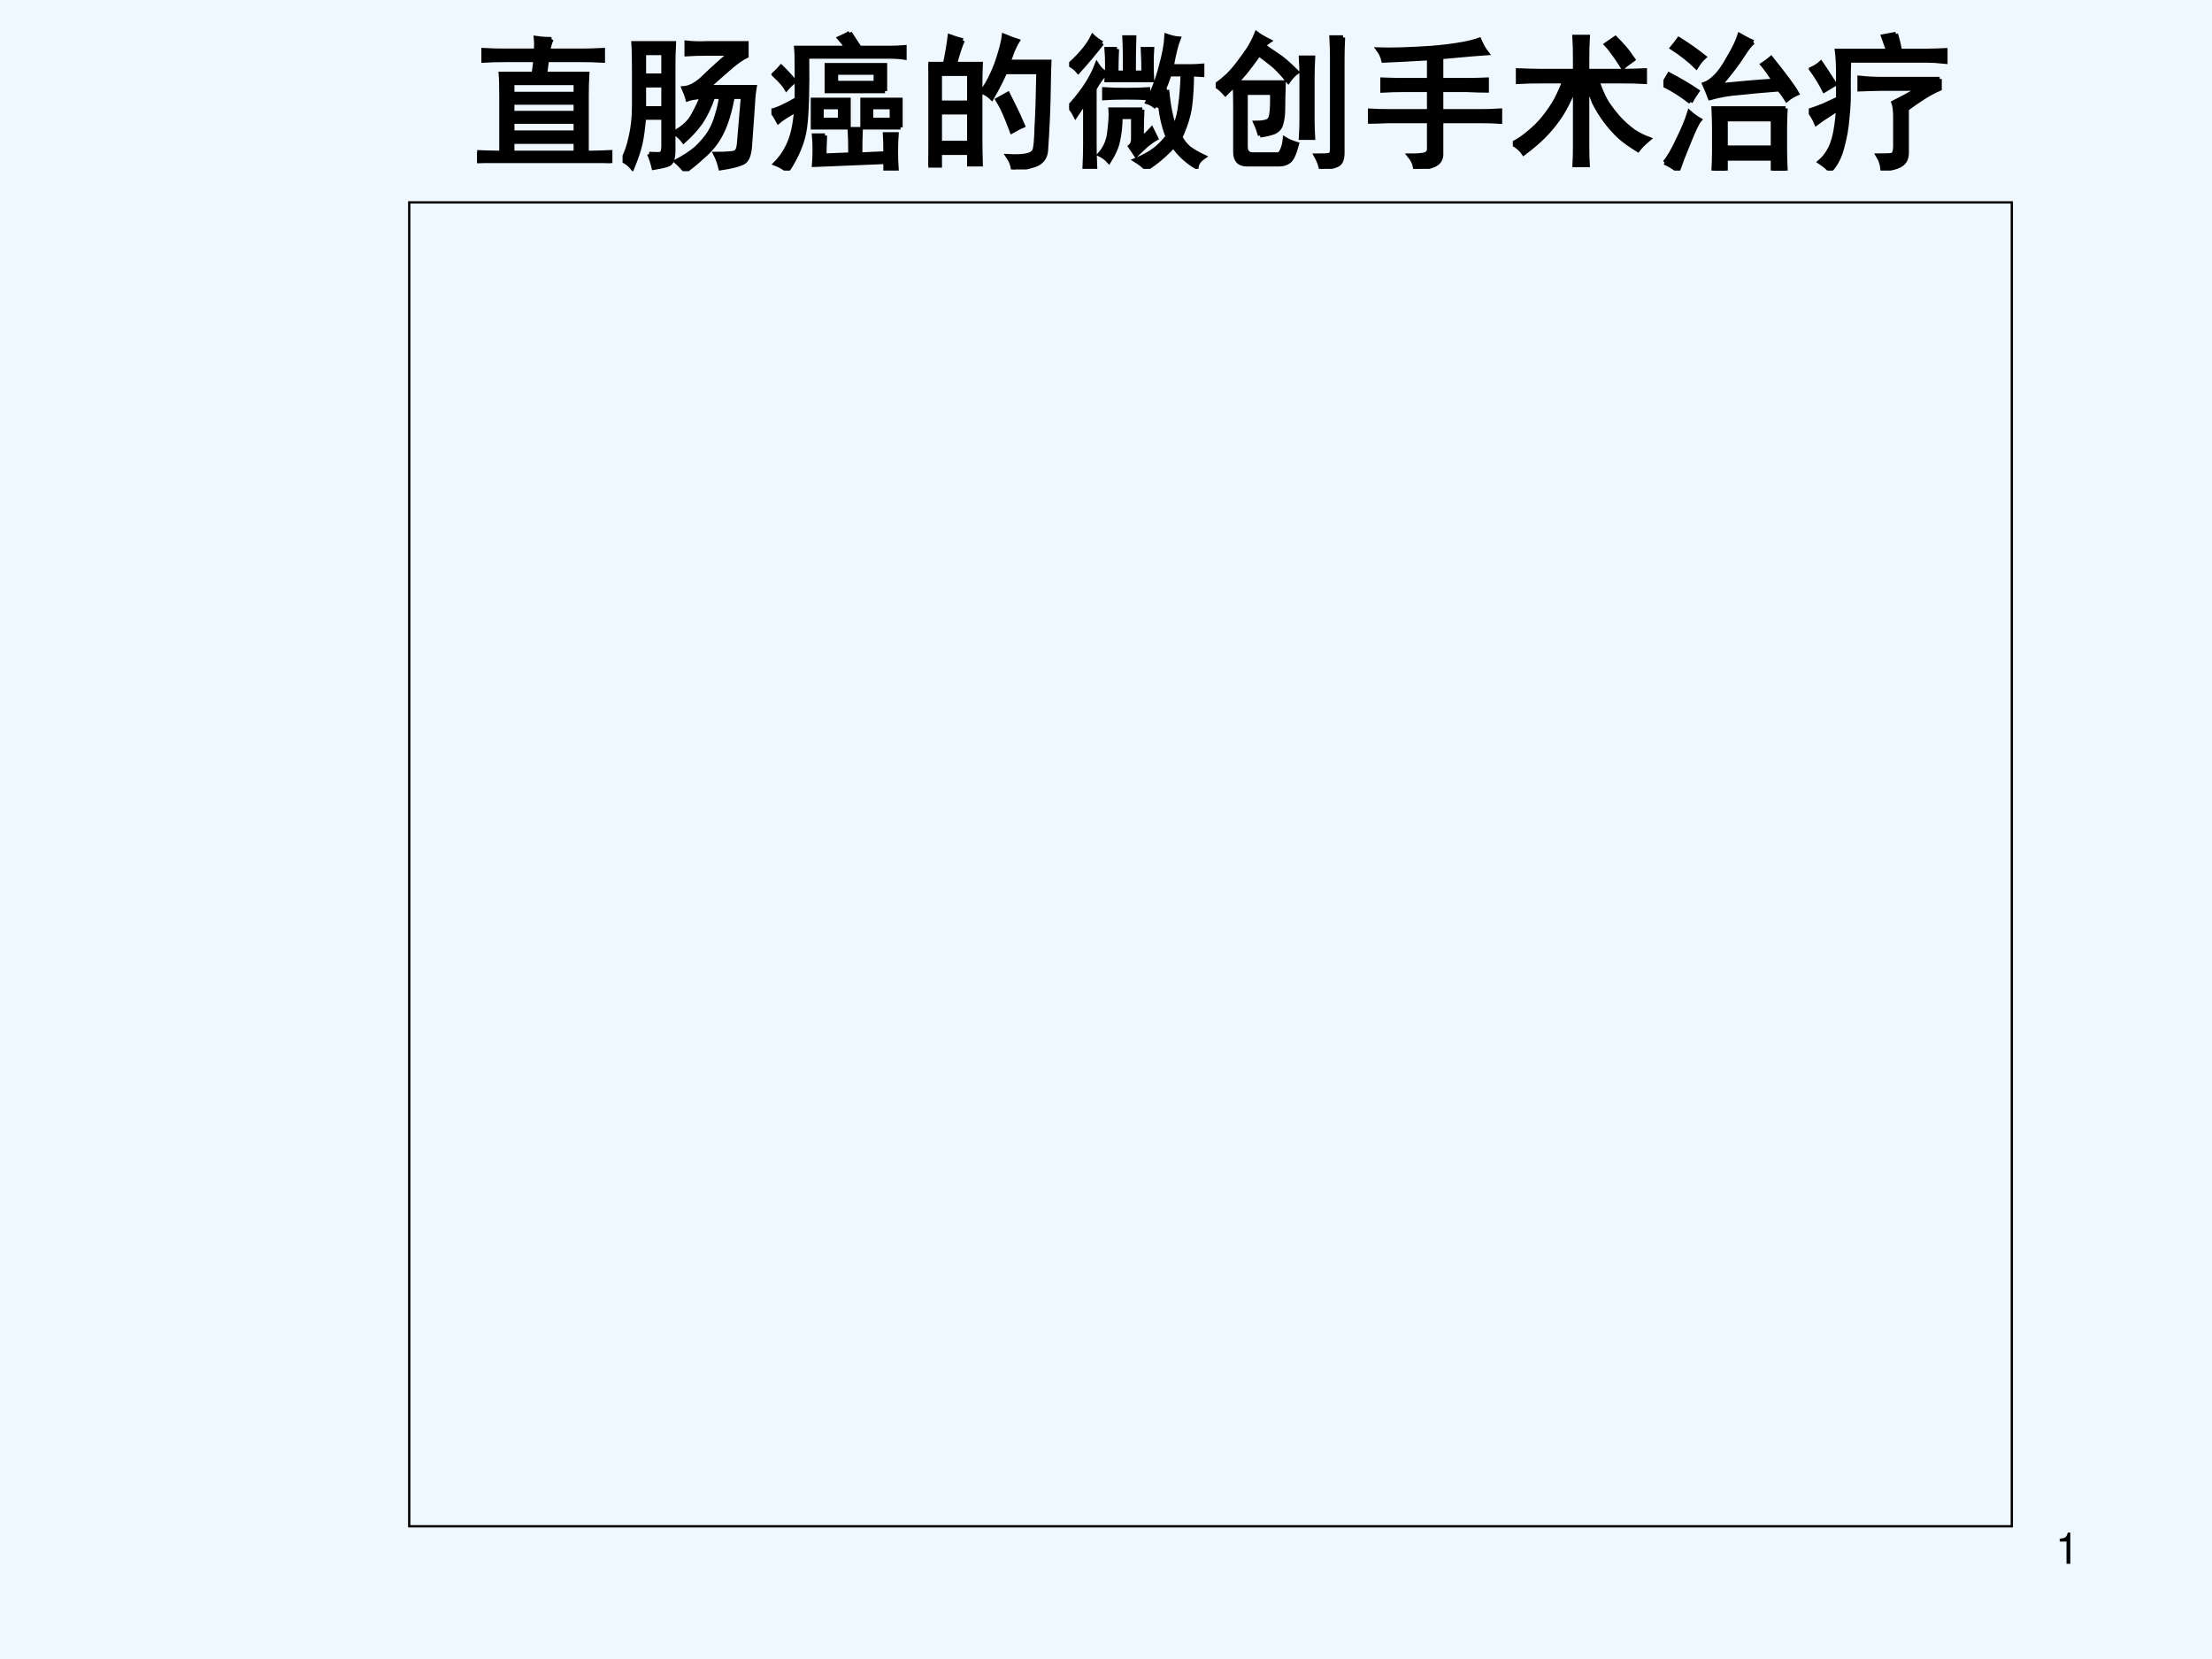 <?xml version="1.0" encoding="UTF-8" standalone="no"?>
<!DOCTYPE svg PUBLIC "-//W3C//DTD SVG 1.1//EN" "http://www.w3.org/Graphics/SVG/1.1/DTD/svg11.dtd">
<svg xmlns="http://www.w3.org/2000/svg" xmlns:xlink="http://www.w3.org/1999/xlink" version="1.1" width="720pt" height="540pt" viewBox="0 0 720 540">
<rect x="0" y="0" width="720" height="540" fill="#808080" stroke="none"/>
<g enable-background="new">
<g>
<g id="Layer-1" data-name="Artifact">
<clipPath id="cp0">
<path transform="matrix(1,0,0,-1,0,540)" d="M 0 0 L 720 0 L 720 540 L 0 540 Z " fill-rule="evenodd"/>
</clipPath>
<g clip-path="url(#cp0)">
<path transform="matrix(1,0,0,-1,0,540)" d="M 0 0 L 720 0 L 720 540 L 0 540 Z " fill="#f0f8ff" fill-rule="evenodd"/>
</g>
</g>
<g id="Layer-1" data-name="P">
<path transform="matrix(1,0,0,-1,0,540)" stroke-width=".75" stroke-linecap="butt" stroke-miterlimit="10" stroke-linejoin="miter" fill="none" stroke="#000000" d="M 133.2 43.2 L 654.84 43.2 L 654.84 474.12 L 133.2 474.12 Z "/>
</g>
<g id="Layer-1" data-name="P">
<clipPath id="cp1">
<path transform="matrix(1,0,0,-1,0,540)" d="M 0 0 L 720 0 L 720 540 L 0 540 Z " fill-rule="evenodd"/>
</clipPath>
<g clip-path="url(#cp1)">
<symbol id="font_2_2d2a">
<path d="M .504 .84 C .496 .824 .488 .798 .48 .762 L .703 .762 C .745 .762 .794 .763 .852 .766 L .852 .695 C .797 .698 .747 .699 .703 .699 L .473 .699 C .467 .663 .464 .632 .461 .605 L .746 .605 C .743 .559 .742 .507 .742 .449 L .742 .07 L .777 .07 C .814 .07 .855 .072 .902 .074 L .902 0 C .858 .003 .816 .004 .777 .004 L .141 .004 C .096 .004 .049 .003 0 0 L 0 .074 C .052 .072 .099 .07 .141 .07 L .164 .07 L .164 .449 C .164 .517 .163 .569 .16 .605 L .383 .605 C .388 .637 .392 .668 .395 .699 L .191 .699 C .142 .699 .092 .698 .043 .695 L .043 .766 C .092 .763 .141 .762 .188 .762 L .398 .762 C .401 .79 .401 .819 .398 .848 C .44 .842 .475 .84 .504 .84 M .668 .207 L .668 .281 L .238 .281 L .238 .207 L .668 .207 M .668 .07 L .668 .145 L .238 .145 L .238 .07 L .668 .07 M .668 .469 L .668 .543 L .238 .543 L .238 .469 L .668 .469 M .668 .34 L .668 .41 L .238 .41 L .238 .34 L .668 .34 Z "/>
</symbol>
<symbol id="font_2_36d6">
<path d="M .863 .168 C .858 .103 .84 .065 .809 .055 C .78 .042 .732 .03 .664 .02 C .656 .053 .645 .086 .629 .117 C .697 .117 .74 .12 .758 .125 C .776 .13 .786 .15 .789 .184 L .816 .504 L .746 .504 C .733 .434 .717 .374 .699 .324 C .681 .275 .659 .232 .633 .195 C .607 .159 .577 .126 .543 .098 C .509 .066 .47 .034 .426 0 C .41 .021 .389 .043 .363 .066 C .418 .095 .464 .125 .5 .156 C .536 .19 .566 .225 .59 .262 C .613 .301 .63 .341 .641 .383 C .654 .424 .663 .465 .668 .504 L .613 .504 C .59 .436 .562 .379 .531 .332 C .5 .288 .461 .245 .414 .203 C .398 .224 .378 .243 .352 .262 C .414 .296 .457 .336 .48 .383 C .507 .432 .526 .473 .539 .504 C .495 .501 .462 .496 .441 .488 C .434 .514 .424 .539 .414 .562 C .458 .565 .507 .592 .559 .645 C .613 .697 .669 .747 .727 .797 L .57 .797 C .526 .797 .48 .796 .434 .793 L .434 .871 C .478 .866 .522 .865 .566 .867 L .84 .867 L .84 .781 C .809 .766 .775 .742 .738 .711 C .704 .682 .651 .635 .578 .57 L .895 .57 C .889 .536 .885 .496 .883 .449 L .863 .168 M .18 .117 C .221 .115 .247 .115 .258 .117 C .271 .122 .277 .139 .277 .168 L .277 .363 L .145 .363 C .139 .296 .132 .237 .121 .188 C .111 .141 .092 .086 .066 .023 C .046 .047 .023 .064 0 .074 C .023 .116 .042 .168 .055 .23 C .07 .293 .078 .363 .078 .441 L .078 .68 C .078 .763 .077 .826 .074 .867 L .348 .867 C .345 .812 .344 .76 .344 .711 L .344 .145 C .344 .087 .333 .055 .312 .047 C .294 .039 .26 .031 .211 .023 C .203 .057 .193 .089 .18 .117 M .277 .426 L .277 .582 L .145 .582 L .145 .426 L .277 .426 M .277 .648 L .277 .801 L .145 .801 L .145 .648 L .277 .648 Z "/>
</symbol>
<symbol id="font_2_2c82">
<path d="M .531 .934 C .56 .889 .582 .855 .598 .832 L .797 .832 C .836 .832 .871 .833 .902 .836 L .902 .766 C .871 .771 .836 .773 .797 .773 L .242 .773 C .245 .544 .24 .383 .227 .289 C .214 .195 .174 .099 .109 0 C .083 .021 .056 .036 .027 .047 C .066 .086 .098 .133 .121 .188 C .145 .242 .16 .316 .168 .41 C .108 .376 .068 .35 .047 .332 C .036 .353 .021 .378 0 .406 C .034 .411 .091 .438 .172 .484 L .172 .688 C .172 .755 .171 .803 .168 .832 L .512 .832 C .496 .855 .479 .878 .461 .898 C .497 .914 .521 .926 .531 .934 M .77 .539 L .375 .539 L .375 .715 L .77 .715 L .77 .539 M .363 .238 C .361 .189 .359 .143 .359 .102 L .535 .109 C .535 .174 .534 .232 .531 .281 L .605 .281 C .603 .234 .602 .177 .602 .109 L .773 .117 C .773 .172 .772 .215 .77 .246 L .848 .246 C .845 .207 .844 .168 .844 .129 C .844 .092 .845 .053 .848 .012 L .773 .012 L .773 .059 L .289 .039 C .292 .076 .293 .109 .293 .141 C .293 .172 .292 .204 .289 .238 L .363 .238 M .875 .293 L .617 .293 L .617 .48 L .875 .48 L .875 .293 M .523 .293 L .281 .293 L .281 .48 L .523 .48 L .523 .293 M .707 .594 L .707 .664 L .438 .664 L .438 .594 L .707 .594 M .816 .344 L .816 .43 L .676 .43 L .676 .344 L .816 .344 M .465 .344 L .465 .43 L .34 .43 L .34 .344 L .465 .344 M .066 .703 C .103 .667 .133 .634 .156 .605 C .141 .595 .122 .578 .102 .555 C .089 .578 .06 .611 .016 .652 C .036 .671 .053 .688 .066 .703 Z "/>
</symbol>
<symbol id="font_2_2cba">
<path d="M .234 .875 C .221 .852 .203 .798 .18 .715 L .355 .715 C .353 .671 .352 .615 .352 .547 L .352 .203 C .352 .164 .353 .108 .355 .035 L .277 .035 L .277 .113 L .078 .113 L .078 .027 L 0 .027 C .003 .111 .004 .163 .004 .184 L .004 .543 C .004 .613 .003 .671 0 .715 L .113 .715 C .126 .775 .137 .837 .145 .902 C .181 .889 .211 .88 .234 .875 M .816 .578 C .814 .419 .807 .268 .797 .125 C .792 .078 .767 .047 .723 .031 C .678 .016 .629 .005 .574 0 C .572 .029 .56 .059 .539 .09 C .591 .087 .632 .089 .66 .094 C .691 .099 .711 .111 .719 .129 C .727 .147 .732 .201 .734 .289 C .74 .378 .743 .501 .746 .66 L .52 .66 C .499 .611 .469 .552 .43 .484 C .411 .503 .389 .517 .363 .527 C .387 .559 .409 .596 .43 .641 C .451 .685 .469 .733 .484 .785 C .5 .837 .509 .878 .512 .906 C .548 .891 .579 .879 .605 .871 C .592 .85 .581 .827 .57 .801 C .562 .777 .553 .754 .543 .73 L .82 .73 C .818 .676 .816 .625 .816 .578 M .277 .18 L .277 .387 L .078 .387 L .078 .18 L .277 .18 M .277 .453 L .277 .648 L .078 .648 L .078 .453 L .277 .453 M .586 .418 C .602 .387 .62 .346 .641 .297 C .622 .289 .598 .276 .566 .258 C .548 .307 .531 .349 .516 .383 C .5 .419 .484 .449 .469 .473 C .487 .483 .51 .496 .539 .512 L .586 .418 Z "/>
</symbol>
<symbol id="font_2_15e4">
<path d="M .59 .418 C .569 .436 .549 .448 .531 .453 C .57 .529 .6 .608 .621 .691 C .645 .777 .658 .848 .66 .902 C .689 .892 .716 .885 .742 .883 C .727 .846 .711 .784 .695 .695 L .82 .695 C .849 .695 .876 .697 .902 .699 L .902 .637 C .863 .639 .84 .641 .832 .641 C .832 .568 .828 .497 .82 .43 C .812 .365 .79 .293 .754 .215 C .767 .189 .786 .164 .812 .141 C .841 .12 .875 .1 .914 .082 C .883 .061 .866 .038 .863 .012 C .798 .051 .746 .099 .707 .156 C .652 .096 .591 .044 .523 0 C .505 .021 .48 .04 .449 .059 C .504 .082 .547 .105 .578 .129 C .609 .152 .639 .182 .668 .219 C .639 .289 .621 .375 .613 .477 L .59 .418 M .25 .648 C .227 .63 .201 .595 .172 .543 L .172 .168 C .172 .121 .173 .068 .176 .008 L .105 .008 C .108 .068 .109 .121 .109 .168 L .109 .453 C .086 .422 .064 .391 .043 .359 C .03 .385 .016 .406 0 .422 C .031 .453 .065 .495 .102 .547 C .138 .599 .167 .652 .188 .707 C .206 .678 .227 .659 .25 .648 M .496 .402 C .493 .353 .492 .288 .492 .207 C .516 .225 .538 .246 .559 .27 L .59 .207 C .572 .197 .549 .181 .523 .16 C .5 .139 .477 .117 .453 .094 L .414 .152 C .427 .163 .434 .18 .434 .203 L .434 .352 L .348 .352 C .348 .294 .342 .242 .332 .195 C .324 .151 .303 .103 .27 .051 C .251 .072 .23 .087 .207 .098 C .246 .142 .268 .194 .273 .254 C .281 .316 .284 .366 .281 .402 L .496 .402 M .324 .812 C .322 .768 .32 .715 .32 .652 L .379 .652 C .379 .757 .378 .836 .375 .891 L .441 .891 C .439 .839 .438 .759 .438 .652 L .504 .652 C .504 .704 .503 .758 .5 .812 L .562 .812 C .56 .784 .559 .749 .559 .707 C .559 .668 .56 .633 .562 .602 L .254 .602 C .257 .638 .258 .673 .258 .707 C .258 .741 .257 .776 .254 .812 L .324 .812 M .664 .535 C .674 .426 .691 .341 .715 .281 C .736 .333 .749 .385 .754 .438 C .762 .492 .767 .56 .77 .641 L .68 .641 C .669 .607 .655 .569 .637 .527 L .664 .535 M .223 .852 C .178 .794 .125 .73 .062 .66 C .047 .678 .027 .694 .004 .707 C .079 .775 .132 .839 .16 .898 C .176 .883 .197 .867 .223 .852 M .535 .48 C .496 .483 .447 .484 .387 .484 C .327 .484 .277 .483 .238 .48 L .238 .539 C .277 .536 .327 .535 .387 .535 C .447 .535 .496 .536 .535 .539 L .535 .48 Z "/>
</symbol>
<symbol id="font_2_851">
<path d="M .301 .227 C .293 .255 .283 .284 .27 .312 C .319 .312 .35 .319 .363 .332 C .379 .345 .385 .406 .383 .516 L .203 .516 L .203 .152 C .203 .116 .219 .098 .25 .098 L .41 .098 C .428 .095 .441 .104 .449 .125 C .46 .146 .466 .172 .469 .203 C .49 .19 .517 .178 .551 .168 C .533 .1 .514 .061 .496 .051 C .48 .038 .458 .031 .43 .031 L .211 .031 C .159 .031 .133 .059 .133 .113 L .133 .445 C .133 .484 .132 .527 .129 .574 C .111 .553 .09 .531 .066 .508 C .043 .534 .021 .553 0 .566 C .029 .587 .056 .609 .082 .633 C .108 .659 .133 .688 .156 .719 C .18 .75 .202 .781 .223 .812 C .243 .844 .262 .879 .277 .918 C .298 .902 .327 .885 .363 .867 C .348 .857 .335 .846 .324 .836 C .348 .818 .378 .797 .414 .773 C .451 .75 .496 .711 .551 .656 C .53 .641 .51 .62 .492 .594 C .443 .654 .404 .694 .375 .715 C .349 .736 .322 .757 .293 .777 C .254 .723 .223 .681 .199 .652 L .141 .586 L .461 .586 C .458 .51 .457 .452 .457 .41 C .457 .371 .453 .337 .445 .309 C .44 .283 .424 .263 .398 .25 C .372 .24 .34 .232 .301 .227 M .863 .891 C .861 .846 .859 .801 .859 .754 L .859 .109 C .859 .065 .848 .038 .824 .027 C .803 .017 .767 .008 .715 0 C .707 .034 .695 .064 .68 .09 C .727 .09 .757 .091 .77 .094 C .783 .096 .789 .111 .789 .137 L .789 .754 C .789 .796 .788 .841 .785 .891 L .863 .891 M .66 .754 C .658 .712 .656 .667 .656 .617 L .656 .336 C .656 .286 .658 .245 .66 .211 L .578 .211 C .581 .253 .582 .294 .582 .336 L .582 .629 C .582 .668 .581 .71 .578 .754 L .66 .754 Z "/>
</symbol>
<symbol id="font_2_1881">
<path d="M .805 .785 C .768 .783 .665 .773 .496 .758 L .496 .602 L .672 .602 C .716 .602 .76 .603 .805 .605 L .805 .531 C .76 .531 .716 .533 .672 .535 L .496 .535 L .496 .391 L .773 .391 C .812 .391 .853 .392 .895 .395 L .895 .32 C .853 .323 .812 .324 .773 .324 L .496 .324 L .496 .113 C .499 .074 .486 .047 .457 .031 C .431 .016 .385 .005 .32 0 C .318 .031 .305 .061 .281 .09 C .331 .09 .366 .092 .387 .098 C .408 .105 .417 .122 .414 .148 L .414 .324 L .133 .324 C .086 .322 .042 .32 0 .32 L 0 .395 C .044 .392 .089 .391 .133 .391 L .414 .391 L .414 .535 L .242 .535 C .195 .535 .147 .534 .098 .531 L .098 .605 C .145 .603 .193 .602 .242 .602 L .414 .602 L .414 .75 C .279 .742 .176 .737 .105 .734 C .098 .763 .086 .788 .07 .809 C .164 .806 .285 .81 .434 .82 C .585 .833 .691 .852 .754 .875 C .77 .839 .786 .809 .805 .785 Z "/>
</symbol>
<symbol id="font_2_1d65">
<path d="M .422 .652 L .422 .727 C .422 .789 .421 .841 .418 .883 L .508 .883 C .505 .836 .504 .784 .504 .727 L .504 .652 L .75 .652 C .794 .652 .842 .654 .895 .656 L .895 .578 C .845 .581 .798 .582 .754 .582 L .574 .582 C .59 .533 .609 .487 .633 .445 C .659 .404 .688 .366 .719 .332 C .75 .298 .784 .268 .82 .242 C .857 .219 .891 .202 .922 .191 C .891 .165 .866 .141 .848 .117 C .801 .146 .76 .174 .727 .203 C .693 .234 .66 .271 .629 .312 C .598 .354 .572 .396 .551 .438 C .533 .482 .517 .525 .504 .566 L .504 .137 C .504 .098 .505 .052 .508 0 L .418 0 C .421 .052 .422 .098 .422 .137 L .422 .547 C .406 .508 .388 .467 .367 .426 C .346 .384 .323 .346 .297 .312 C .273 .279 .243 .243 .207 .207 C .173 .173 .129 .135 .074 .094 C .059 .117 .034 .139 0 .16 C .036 .178 .073 .203 .109 .234 C .148 .266 .182 .299 .211 .336 C .242 .375 .27 .415 .293 .457 C .316 .501 .335 .543 .348 .582 L .184 .582 C .142 .582 .092 .581 .035 .578 L .035 .656 C .092 .654 .141 .652 .18 .652 L .422 .652 M .695 .875 C .716 .854 .736 .833 .754 .812 C .772 .792 .793 .764 .816 .73 C .783 .707 .759 .689 .746 .676 C .72 .717 .698 .75 .68 .773 C .664 .797 .648 .816 .633 .832 L .695 .875 Z "/>
</symbol>
<symbol id="font_2_22f1">
<path d="M .828 .422 C .826 .38 .824 .339 .824 .297 L .824 .129 C .824 .092 .826 .049 .828 0 L .742 0 L .742 .082 L .422 .082 L .422 0 L .34 0 C .342 .039 .344 .082 .344 .129 L .344 .293 C .344 .337 .342 .38 .34 .422 L .828 .422 M .609 .871 C .591 .858 .566 .827 .535 .777 C .504 .728 .453 .661 .383 .578 C .513 .591 .635 .602 .75 .609 C .724 .651 .698 .688 .672 .719 C .695 .734 .715 .749 .73 .762 C .824 .645 .883 .565 .906 .523 C .883 .513 .859 .499 .836 .48 C .823 .501 .806 .525 .785 .551 C .681 .543 .592 .535 .52 .527 C .447 .522 .379 .51 .316 .492 C .303 .526 .29 .557 .277 .586 C .301 .594 .326 .611 .352 .637 C .38 .663 .411 .707 .445 .77 C .482 .832 .505 .882 .516 .918 C .547 .9 .578 .884 .609 .871 M .742 .156 L .742 .348 L .422 .348 L .422 .156 L .742 .156 M .008 .055 C .034 .083 .064 .134 .098 .207 C .134 .28 .16 .342 .176 .395 C .197 .376 .22 .359 .246 .344 C .23 .326 .206 .275 .172 .191 C .138 .108 .113 .044 .098 0 C .072 .021 .042 .039 .008 .055 M .184 .465 C .129 .509 .068 .548 0 .582 C .01 .603 .023 .626 .039 .652 C .112 .613 .176 .576 .23 .539 C .215 .518 .199 .493 .184 .465 M .223 .703 C .178 .747 .124 .79 .059 .832 C .074 .85 .09 .87 .105 .891 C .168 .852 .225 .811 .277 .77 C .259 .754 .241 .732 .223 .703 Z "/>
</symbol>
<symbol id="font_2_2bcd">
<path d="M .59 .926 C .603 .884 .612 .846 .617 .812 L .797 .812 C .841 .812 .884 .814 .926 .816 L .926 .738 C .879 .743 .836 .746 .797 .746 L .273 .746 C .271 .702 .27 .645 .27 .574 C .272 .507 .27 .436 .262 .363 C .257 .293 .245 .225 .227 .16 C .211 .095 .184 .042 .145 0 C .126 .021 .103 .04 .074 .059 C .098 .079 .117 .103 .133 .129 C .151 .158 .165 .195 .176 .242 C .186 .289 .194 .348 .199 .418 C .181 .408 .156 .392 .125 .371 C .096 .353 .072 .336 .051 .32 C .038 .352 .021 .38 0 .406 C .029 .414 .061 .426 .098 .441 C .134 .457 .168 .473 .199 .488 L .199 .648 C .199 .711 .197 .766 .191 .812 L .539 .812 C .529 .841 .517 .874 .504 .91 L .59 .926 M .887 .621 L .887 .555 C .85 .539 .814 .52 .777 .496 C .741 .473 .703 .447 .664 .418 L .664 .121 C .664 .085 .652 .059 .629 .043 C .605 .025 .562 .013 .5 .008 C .497 .042 .487 .073 .469 .102 C .516 .102 .547 .103 .562 .105 C .578 .111 .586 .13 .586 .164 L .586 .363 C .586 .408 .582 .44 .574 .461 C .626 .487 .684 .518 .746 .555 L .492 .555 C .448 .555 .398 .553 .344 .551 L .344 .629 C .391 .624 .44 .621 .492 .621 L .887 .621 M .082 .73 C .105 .697 .137 .648 .176 .586 C .155 .573 .132 .559 .105 .543 C .079 .595 .049 .643 .016 .688 C .044 .701 .066 .715 .082 .73 Z "/>
</symbol>
<use xlink:href="#font_2_2d2a" transform="matrix(48.024,0,0,-48.024,155.319,53.096)"/>
<use xlink:href="#font_2_36d6" transform="matrix(48.024,0,0,-48.024,202.645,55.723)"/>
<use xlink:href="#font_2_2c82" transform="matrix(48.024,0,0,-48.024,251.096,55.535)"/>
<use xlink:href="#font_2_2cba" transform="matrix(48.024,0,0,-48.024,302.174,55.16)"/>
<use xlink:href="#font_2_15e4" transform="matrix(48.024,0,0,-48.024,348,54.972)"/>
<use xlink:href="#font_2_851" transform="matrix(48.024,0,0,-48.024,395.701,54.972)"/>
<use xlink:href="#font_2_1881" transform="matrix(48.024,0,0,-48.024,445.278,54.972)"/>
<use xlink:href="#font_2_1d65" transform="matrix(48.024,0,0,-48.024,492.416,54.409)"/>
<use xlink:href="#font_2_22f1" transform="matrix(48.024,0,0,-48.024,541.431,55.535)"/>
<use xlink:href="#font_2_2bcd" transform="matrix(48.024,0,0,-48.024,588.757,55.535)"/>
<use xlink:href="#font_2_2d2a" stroke-width=".029" stroke-linecap="butt" stroke-miterlimit="10" stroke-linejoin="miter" transform="matrix(48.024,0,0,-48.024,155.319,53.096)" fill="none" stroke="#000000"/>
<use xlink:href="#font_2_36d6" stroke-width=".029" stroke-linecap="butt" stroke-miterlimit="10" stroke-linejoin="miter" transform="matrix(48.024,0,0,-48.024,202.645,55.723)" fill="none" stroke="#000000"/>
<use xlink:href="#font_2_2c82" stroke-width=".029" stroke-linecap="butt" stroke-miterlimit="10" stroke-linejoin="miter" transform="matrix(48.024,0,0,-48.024,251.096,55.535)" fill="none" stroke="#000000"/>
<use xlink:href="#font_2_2cba" stroke-width=".029" stroke-linecap="butt" stroke-miterlimit="10" stroke-linejoin="miter" transform="matrix(48.024,0,0,-48.024,302.174,55.16)" fill="none" stroke="#000000"/>
<use xlink:href="#font_2_15e4" stroke-width=".029" stroke-linecap="butt" stroke-miterlimit="10" stroke-linejoin="miter" transform="matrix(48.024,0,0,-48.024,348,54.972)" fill="none" stroke="#000000"/>
<use xlink:href="#font_2_851" stroke-width=".029" stroke-linecap="butt" stroke-miterlimit="10" stroke-linejoin="miter" transform="matrix(48.024,0,0,-48.024,395.701,54.972)" fill="none" stroke="#000000"/>
<use xlink:href="#font_2_1881" stroke-width=".029" stroke-linecap="butt" stroke-miterlimit="10" stroke-linejoin="miter" transform="matrix(48.024,0,0,-48.024,445.278,54.972)" fill="none" stroke="#000000"/>
<use xlink:href="#font_2_1d65" stroke-width=".029" stroke-linecap="butt" stroke-miterlimit="10" stroke-linejoin="miter" transform="matrix(48.024,0,0,-48.024,492.416,54.409)" fill="none" stroke="#000000"/>
<use xlink:href="#font_2_22f1" stroke-width=".029" stroke-linecap="butt" stroke-miterlimit="10" stroke-linejoin="miter" transform="matrix(48.024,0,0,-48.024,541.431,55.535)" fill="none" stroke="#000000"/>
<use xlink:href="#font_2_2bcd" stroke-width=".029" stroke-linecap="butt" stroke-miterlimit="10" stroke-linejoin="miter" transform="matrix(48.024,0,0,-48.024,588.757,55.535)" fill="none" stroke="#000000"/>
</g>
</g>
<g id="Layer-1" data-name="Artifact">
<clipPath id="cp3">
<path transform="matrix(1,0,0,-1,0,540)" d="M 0 0 L 720 0 L 720 540 L 0 540 Z " fill-rule="evenodd"/>
</clipPath>
<g clip-path="url(#cp3)">
<symbol id="font_4_12">
<path d="M .157 .515 L .157 0 L .245 0 L .245 .723 L .187 .723 C .156 .612 .136 .597 0 .579 L 0 .515 L .157 .515 Z "/>
</symbol>
<use xlink:href="#font_4_12" transform="matrix(14.064,0,0,-14.064,670.434,509.016)"/>
</g>
</g>
</g>
</g>
</svg>
